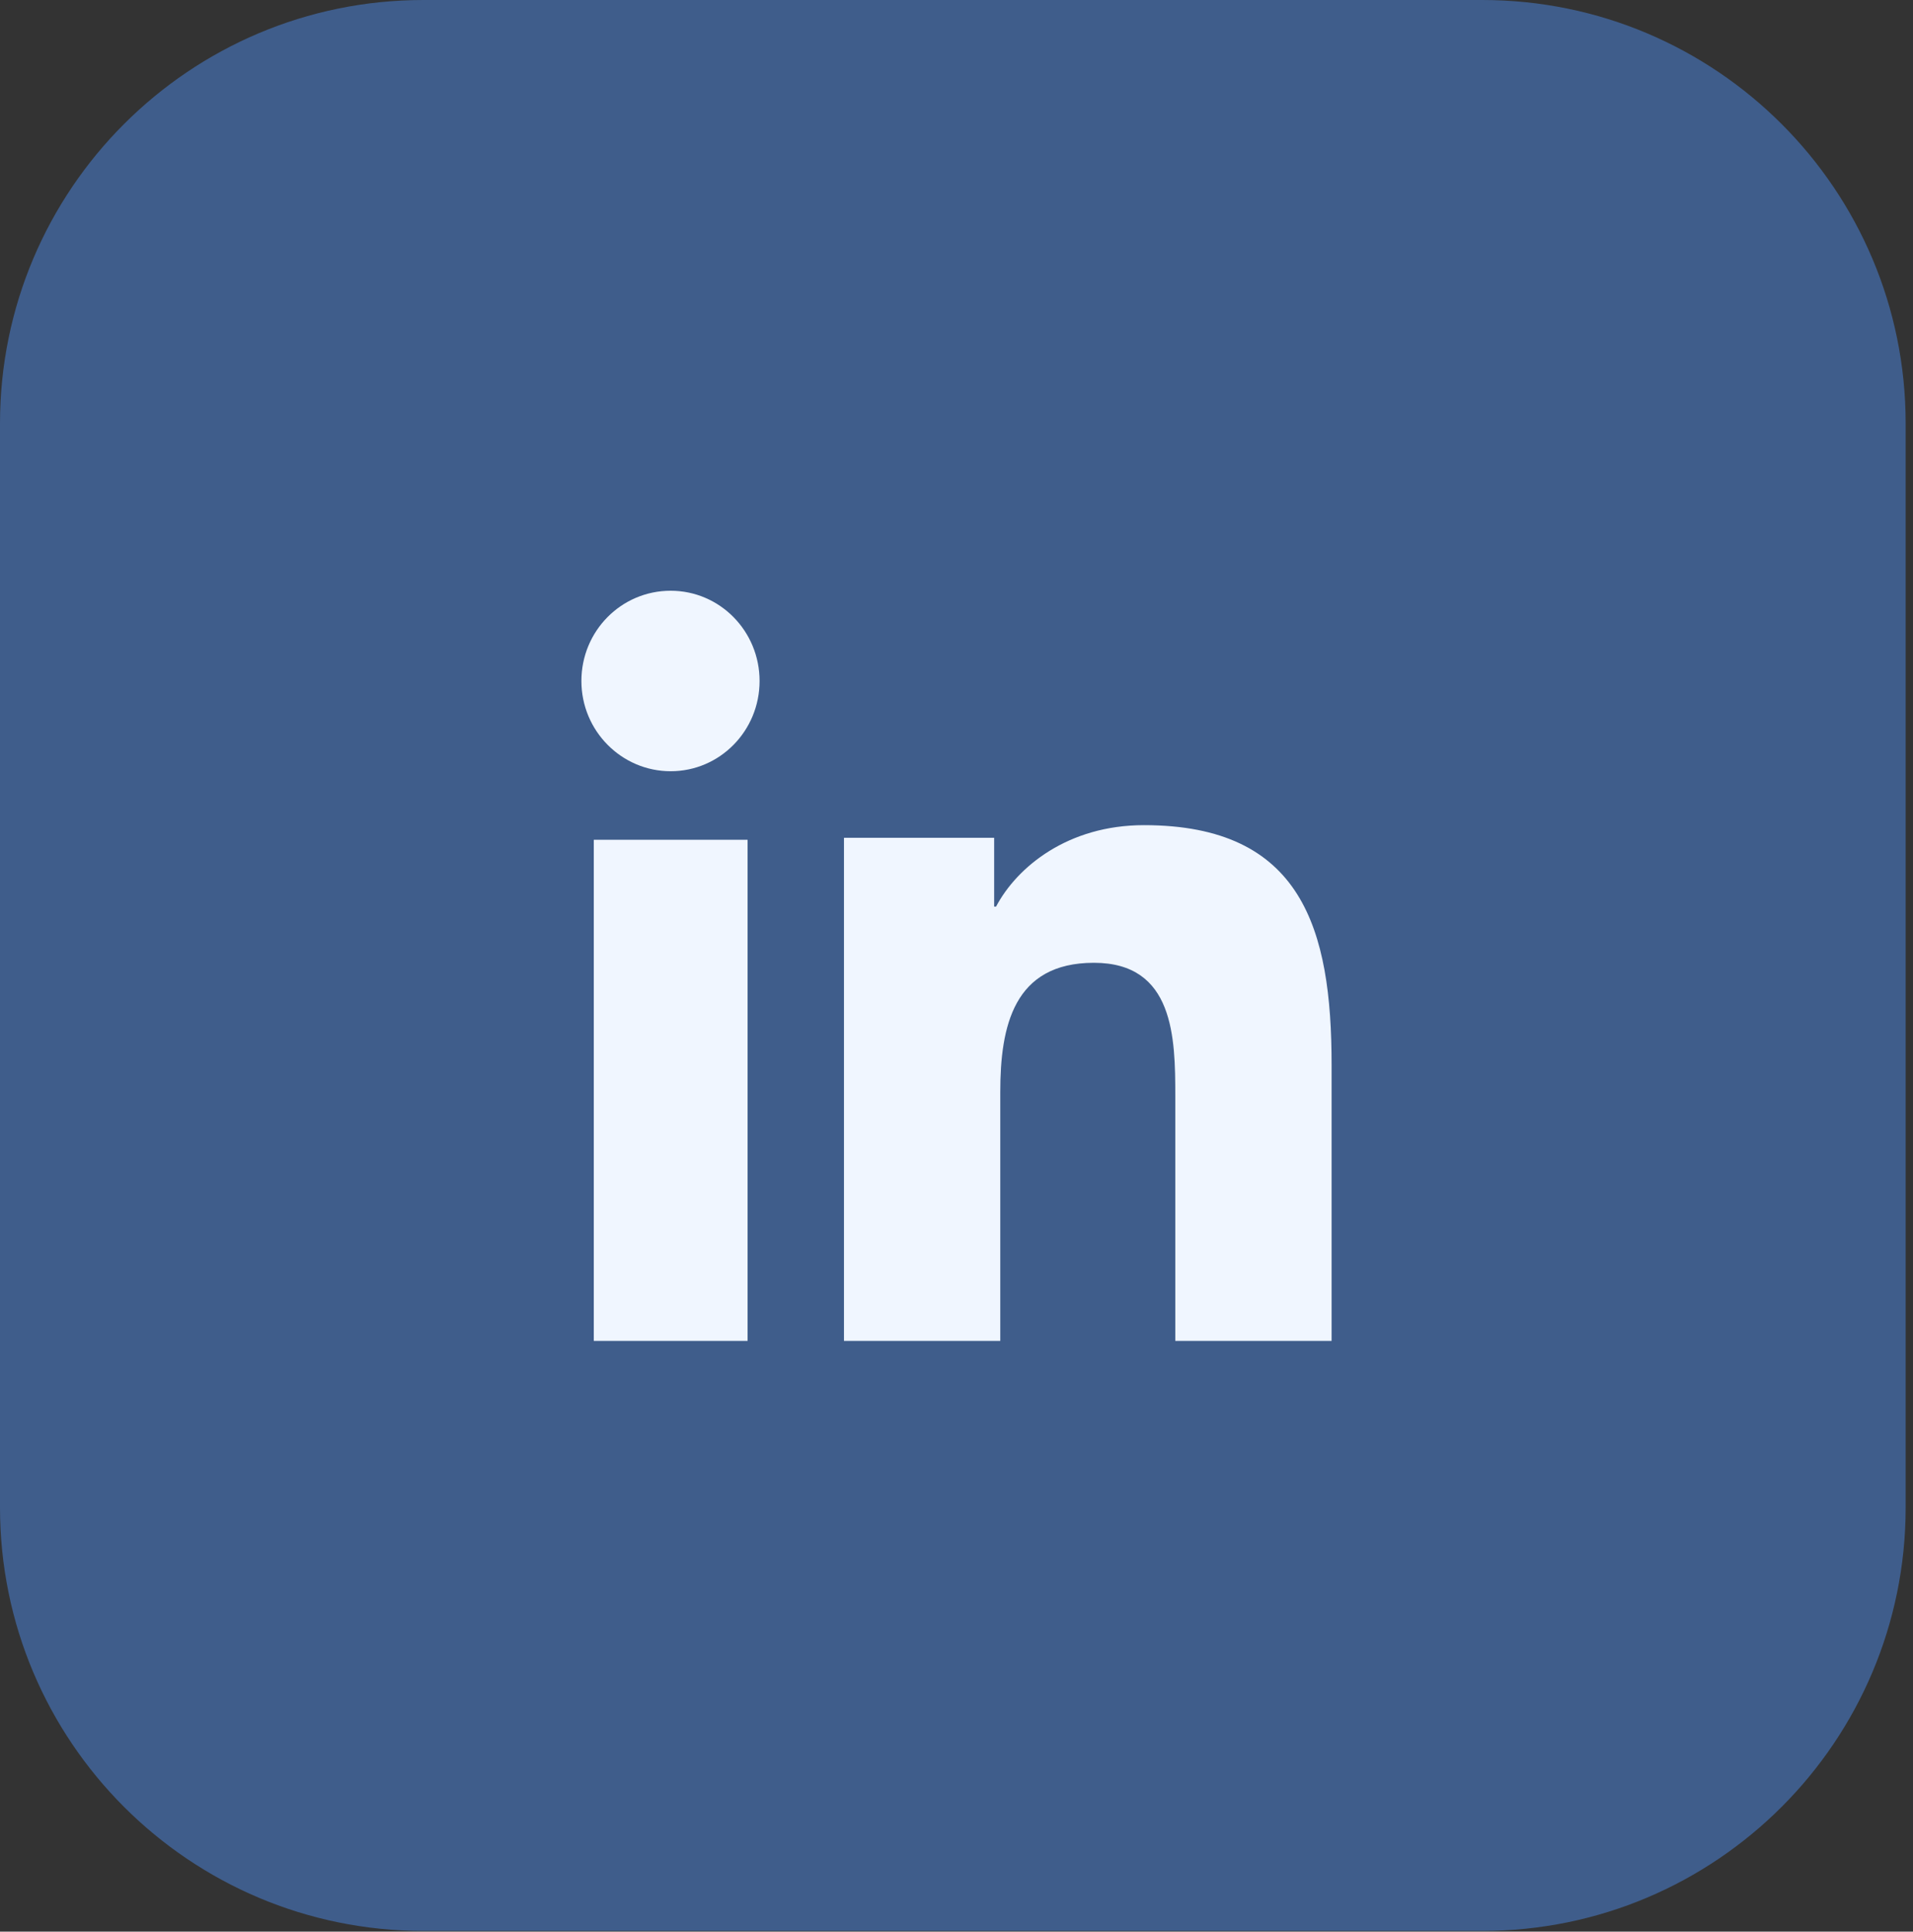 <svg width="204" height="206" viewBox="0 0 204 206" fill="none" xmlns="http://www.w3.org/2000/svg">
<rect x="0" y="0" width="204" height="206" fill="#333333" stroke="none"/>
<path d="M0 45.159C0 20.218 20.218 0 45.159 0H158.058C182.999 0 203.217 20.219 203.217 45.159V160.767C203.217 185.708 182.999 205.927 158.058 205.927H45.159C20.218 205.927 0 185.708 0 160.767V45.159Z" fill="#3F5D8B"/>
<path d="M63.32 89.558H79.72V143H63.32V89.558ZM71.52 63C76.76 63 81 67.305 81 72.624C81 77.944 76.76 82.249 71.52 82.249C66.28 82.249 62 77.944 62 72.624C62 67.305 66.24 63 71.52 63Z" fill="#F0F6FF"/>
<path d="M90.041 89.345H106.016V96.684H106.219C108.461 92.444 113.881 88 121.991 88C138.862 88 142 99.09 142 113.563V143H125.332V116.907C125.332 110.669 125.21 102.678 116.652 102.678C108.094 102.678 106.668 109.445 106.668 116.458V143H90V89.345H90.041Z" fill="#F0F6FF"/>
</svg>
